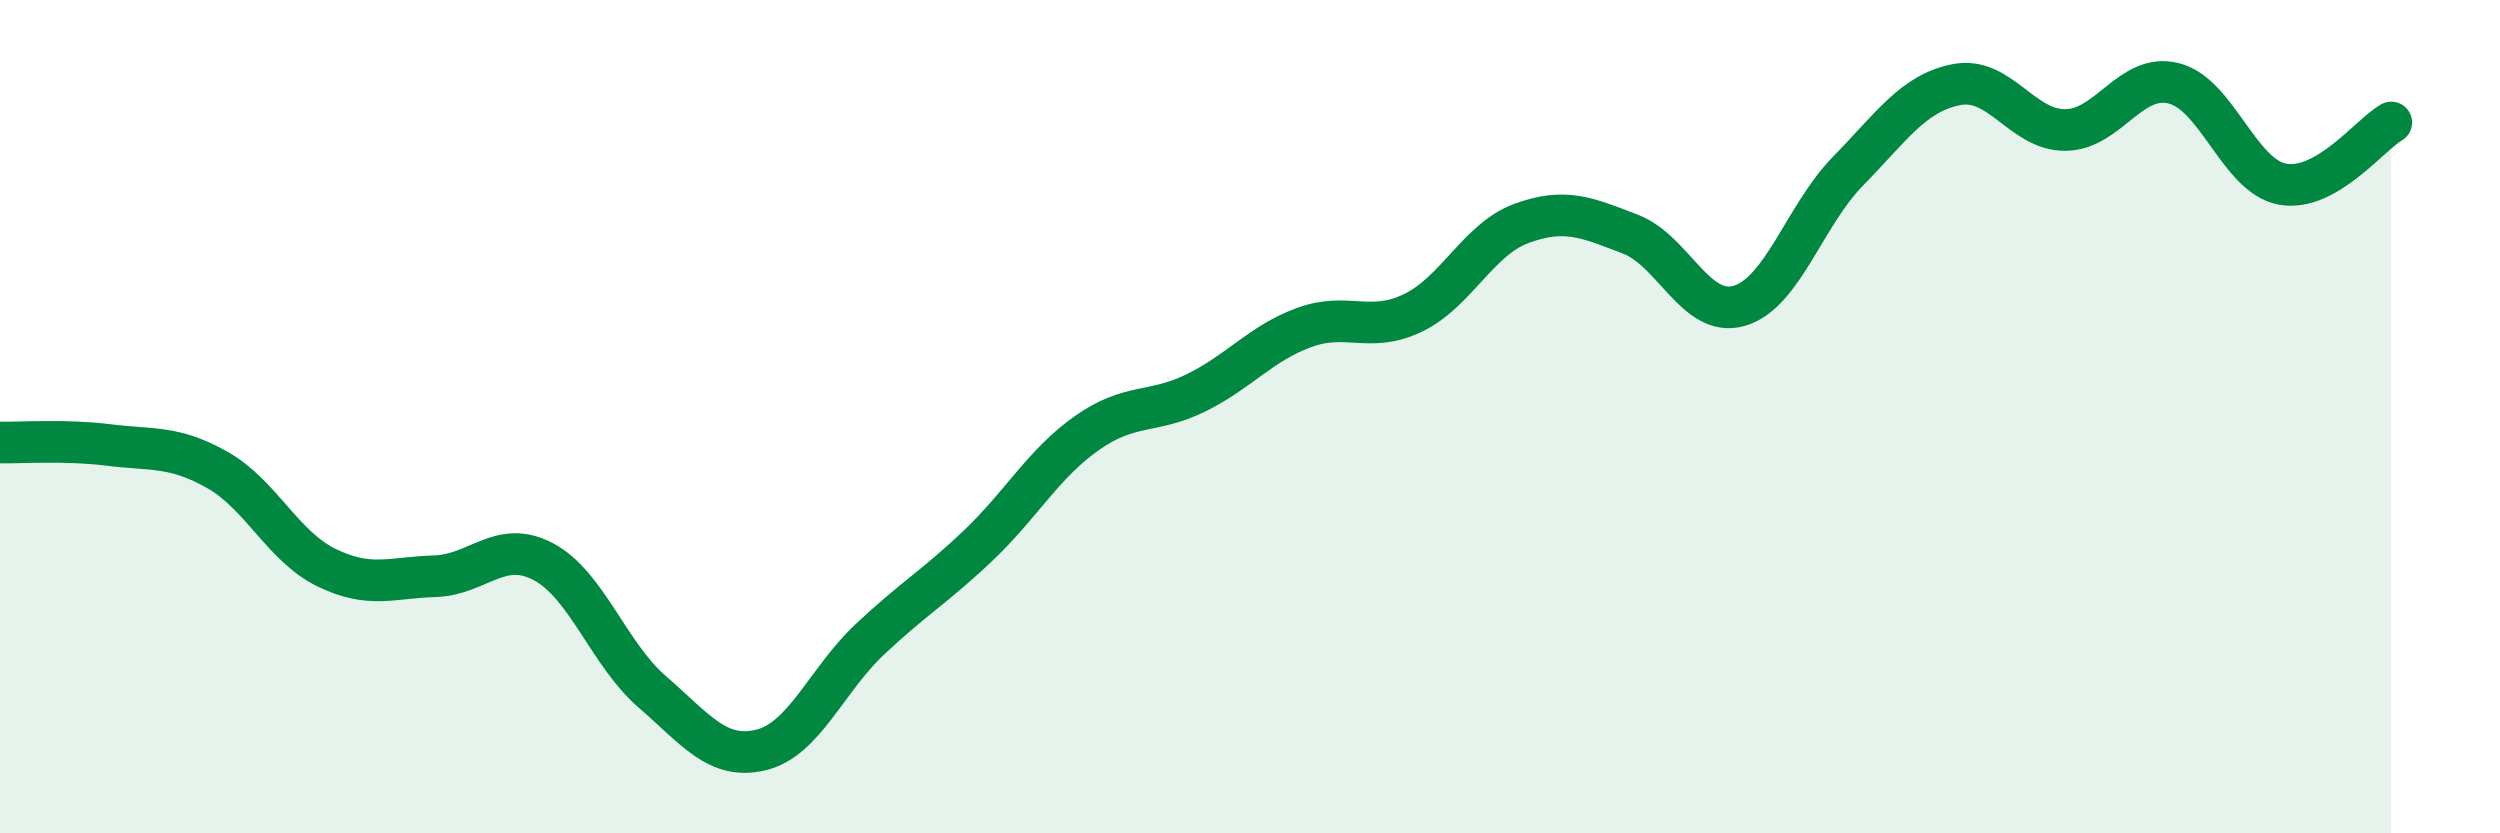 
    <svg width="60" height="20" viewBox="0 0 60 20" xmlns="http://www.w3.org/2000/svg">
      <path
        d="M 0,10.62 C 0.52,10.63 1.57,10.55 2.61,10.68 C 3.65,10.81 4.18,10.69 5.22,11.28 C 6.26,11.87 6.79,13.11 7.83,13.62 C 8.87,14.13 9.39,13.86 10.43,13.83 C 11.47,13.8 12,12.93 13.04,13.48 C 14.08,14.03 14.61,15.7 15.65,16.6 C 16.69,17.5 17.22,18.25 18.26,18 C 19.3,17.75 19.83,16.33 20.87,15.35 C 21.91,14.37 22.44,14.08 23.48,13.09 C 24.52,12.1 25.05,11.12 26.09,10.39 C 27.13,9.66 27.66,9.94 28.7,9.43 C 29.74,8.92 30.26,8.24 31.3,7.86 C 32.34,7.48 32.87,8.01 33.91,7.51 C 34.95,7.01 35.48,5.74 36.52,5.36 C 37.56,4.98 38.09,5.22 39.13,5.62 C 40.17,6.02 40.7,7.64 41.74,7.34 C 42.78,7.04 43.31,5.17 44.35,4.11 C 45.39,3.05 45.92,2.23 46.96,2.03 C 48,1.83 48.53,3.13 49.57,3.12 C 50.61,3.11 51.13,1.74 52.17,2 C 53.21,2.26 53.74,4.23 54.78,4.42 C 55.82,4.61 56.87,3.24 57.39,2.94L57.39 20L0 20Z"
        fill="#008740"
        opacity="0.1"
        stroke-linecap="round"
        stroke-linejoin="round"
      />
      <path
        d="M 0,10.62 C 0.52,10.63 1.57,10.55 2.61,10.68 C 3.65,10.81 4.18,10.69 5.22,11.28 C 6.26,11.87 6.79,13.11 7.83,13.62 C 8.87,14.13 9.39,13.86 10.43,13.83 C 11.47,13.8 12,12.93 13.04,13.48 C 14.08,14.03 14.61,15.7 15.65,16.6 C 16.69,17.5 17.22,18.25 18.26,18 C 19.3,17.75 19.83,16.33 20.87,15.35 C 21.91,14.37 22.44,14.08 23.48,13.09 C 24.52,12.1 25.05,11.12 26.09,10.39 C 27.13,9.66 27.66,9.94 28.7,9.43 C 29.74,8.92 30.26,8.24 31.3,7.86 C 32.34,7.48 32.87,8.01 33.91,7.51 C 34.95,7.01 35.48,5.74 36.52,5.36 C 37.56,4.98 38.09,5.22 39.13,5.62 C 40.17,6.02 40.7,7.64 41.74,7.34 C 42.78,7.04 43.31,5.17 44.35,4.11 C 45.39,3.05 45.92,2.23 46.96,2.03 C 48,1.83 48.53,3.13 49.57,3.12 C 50.61,3.11 51.13,1.74 52.17,2 C 53.21,2.26 53.74,4.23 54.78,4.42 C 55.82,4.61 56.87,3.24 57.39,2.94"
        stroke="#008740"
        stroke-width="1"
        fill="none"
        stroke-linecap="round"
        stroke-linejoin="round"
      />
    </svg>
  